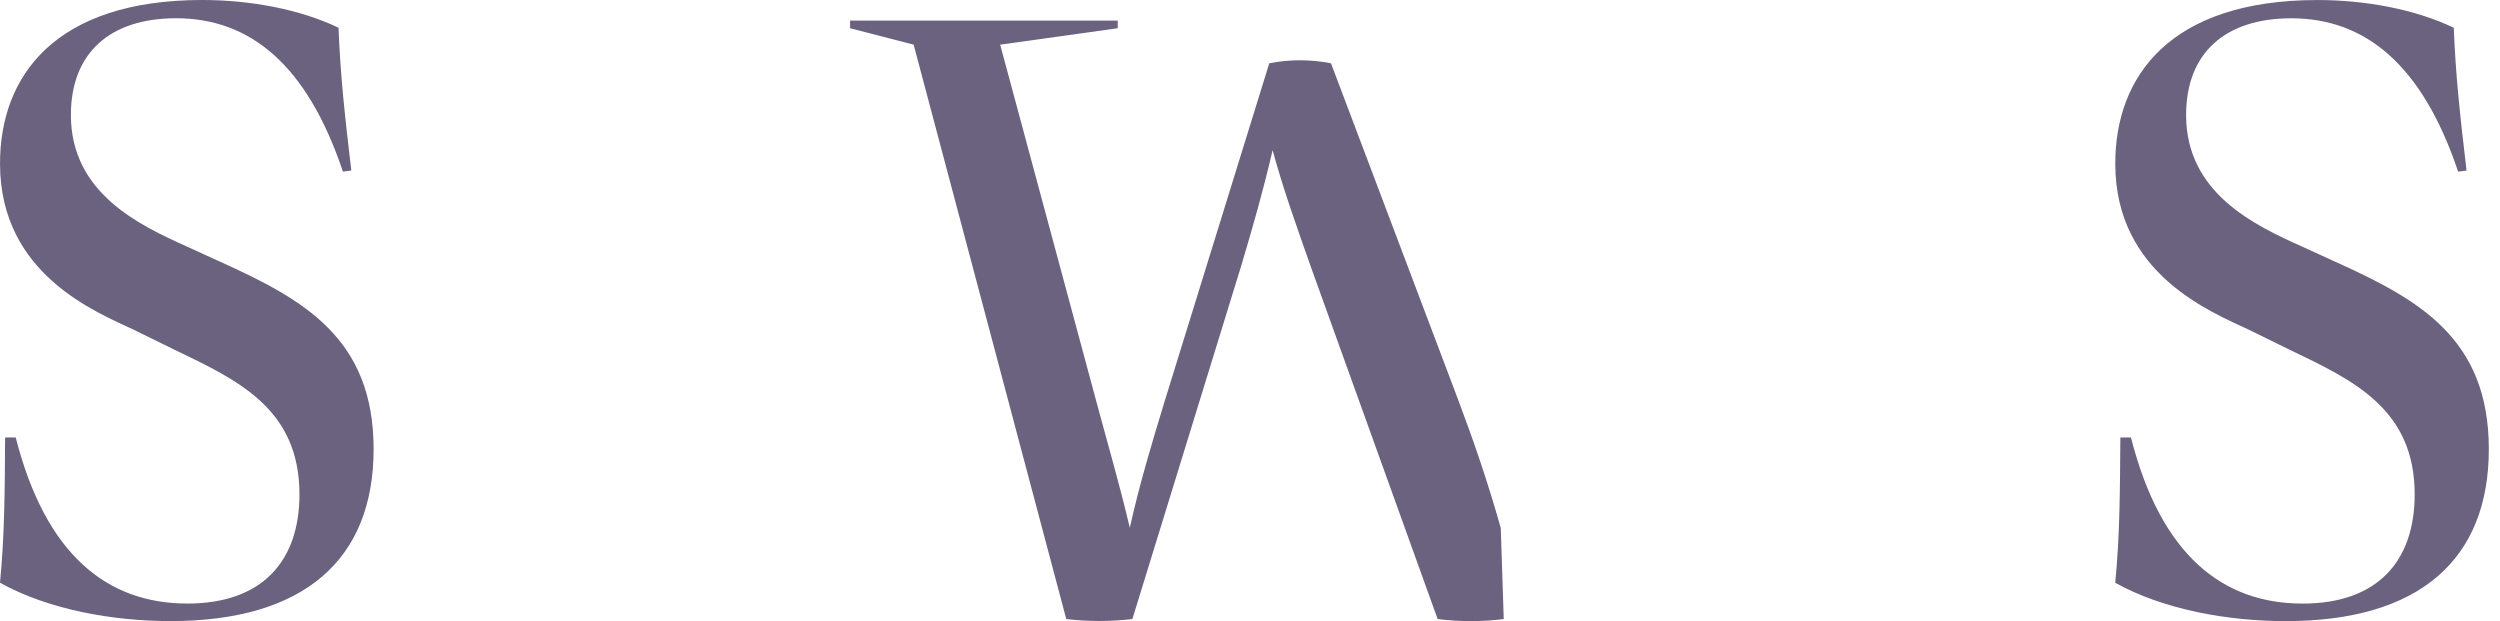 <svg xmlns="http://www.w3.org/2000/svg" width="161" height="40" viewBox="0 0 161 40" fill="none"><path d="M0 37.53C0.306 34.379 0.306 31.439 0.329 28.171H1.012C2.942 35.766 6.937 38.869 12.065 38.869C16.886 38.869 19.285 36.14 19.285 31.839C19.285 26.313 15.311 24.479 11.243 22.526L8.61 21.234C6.164 20.082 0.026 17.659 0.002 10.582C-0.021 4.914 3.53 0 13.03 0C16.089 0 19.308 0.589 21.801 1.787C21.918 4.867 22.224 7.596 22.624 10.981L22.084 11.051C19.757 4.114 16.063 1.175 11.339 1.175C7.082 1.175 4.565 3.409 4.565 7.407C4.565 12.437 8.986 14.507 12.021 15.871L14.185 16.86C19.547 19.283 24.061 21.776 24.061 28.923C24.061 36.07 19.547 39.998 10.986 39.998C7.294 39.998 3.131 39.271 0.005 37.53H0Z" fill="#6A627E"></path><path d="M96.841 39.867C95.428 40.044 93.998 40.044 92.584 39.867L84.449 17.269C83.507 14.586 82.661 12.259 81.956 9.673C81.344 12.306 80.71 14.516 79.909 17.199L72.925 39.867C71.512 40.033 70.084 40.033 68.668 39.867L58.839 2.876L54.745 1.818V1.325H71.981V1.818L64.411 2.876L70.596 25.827C71.348 28.626 72.1 31.189 72.759 33.986C73.395 31.164 74.077 28.883 74.993 25.874L81.741 4.075C83.054 3.818 84.402 3.818 85.715 4.075L93.874 25.661C94.886 28.341 95.825 31.07 96.65 34.009" fill="#6A627E"></path><path d="M136.222 37.53C136.526 34.379 136.526 31.439 136.551 28.173H137.234C139.161 35.769 143.159 38.871 148.285 38.871C153.105 38.871 155.505 36.145 155.505 31.841C155.505 26.315 151.53 24.481 147.463 22.528L144.829 21.236C142.383 20.084 136.245 17.661 136.224 10.584C136.201 4.916 139.752 0.002 149.252 0.002C152.311 0.002 155.53 0.591 158.023 1.79C158.14 4.869 158.446 7.598 158.846 10.984L158.304 11.054C155.977 4.117 152.283 1.178 147.558 1.178C143.301 1.178 140.785 3.411 140.785 7.409C140.785 12.442 145.206 14.512 148.241 15.874L150.404 16.862C155.766 19.285 160.28 21.778 160.28 28.925C160.28 36.072 155.764 40 147.206 40C143.514 40 139.353 39.273 136.224 37.533L136.222 37.53Z" fill="#6A627E"></path></svg>
